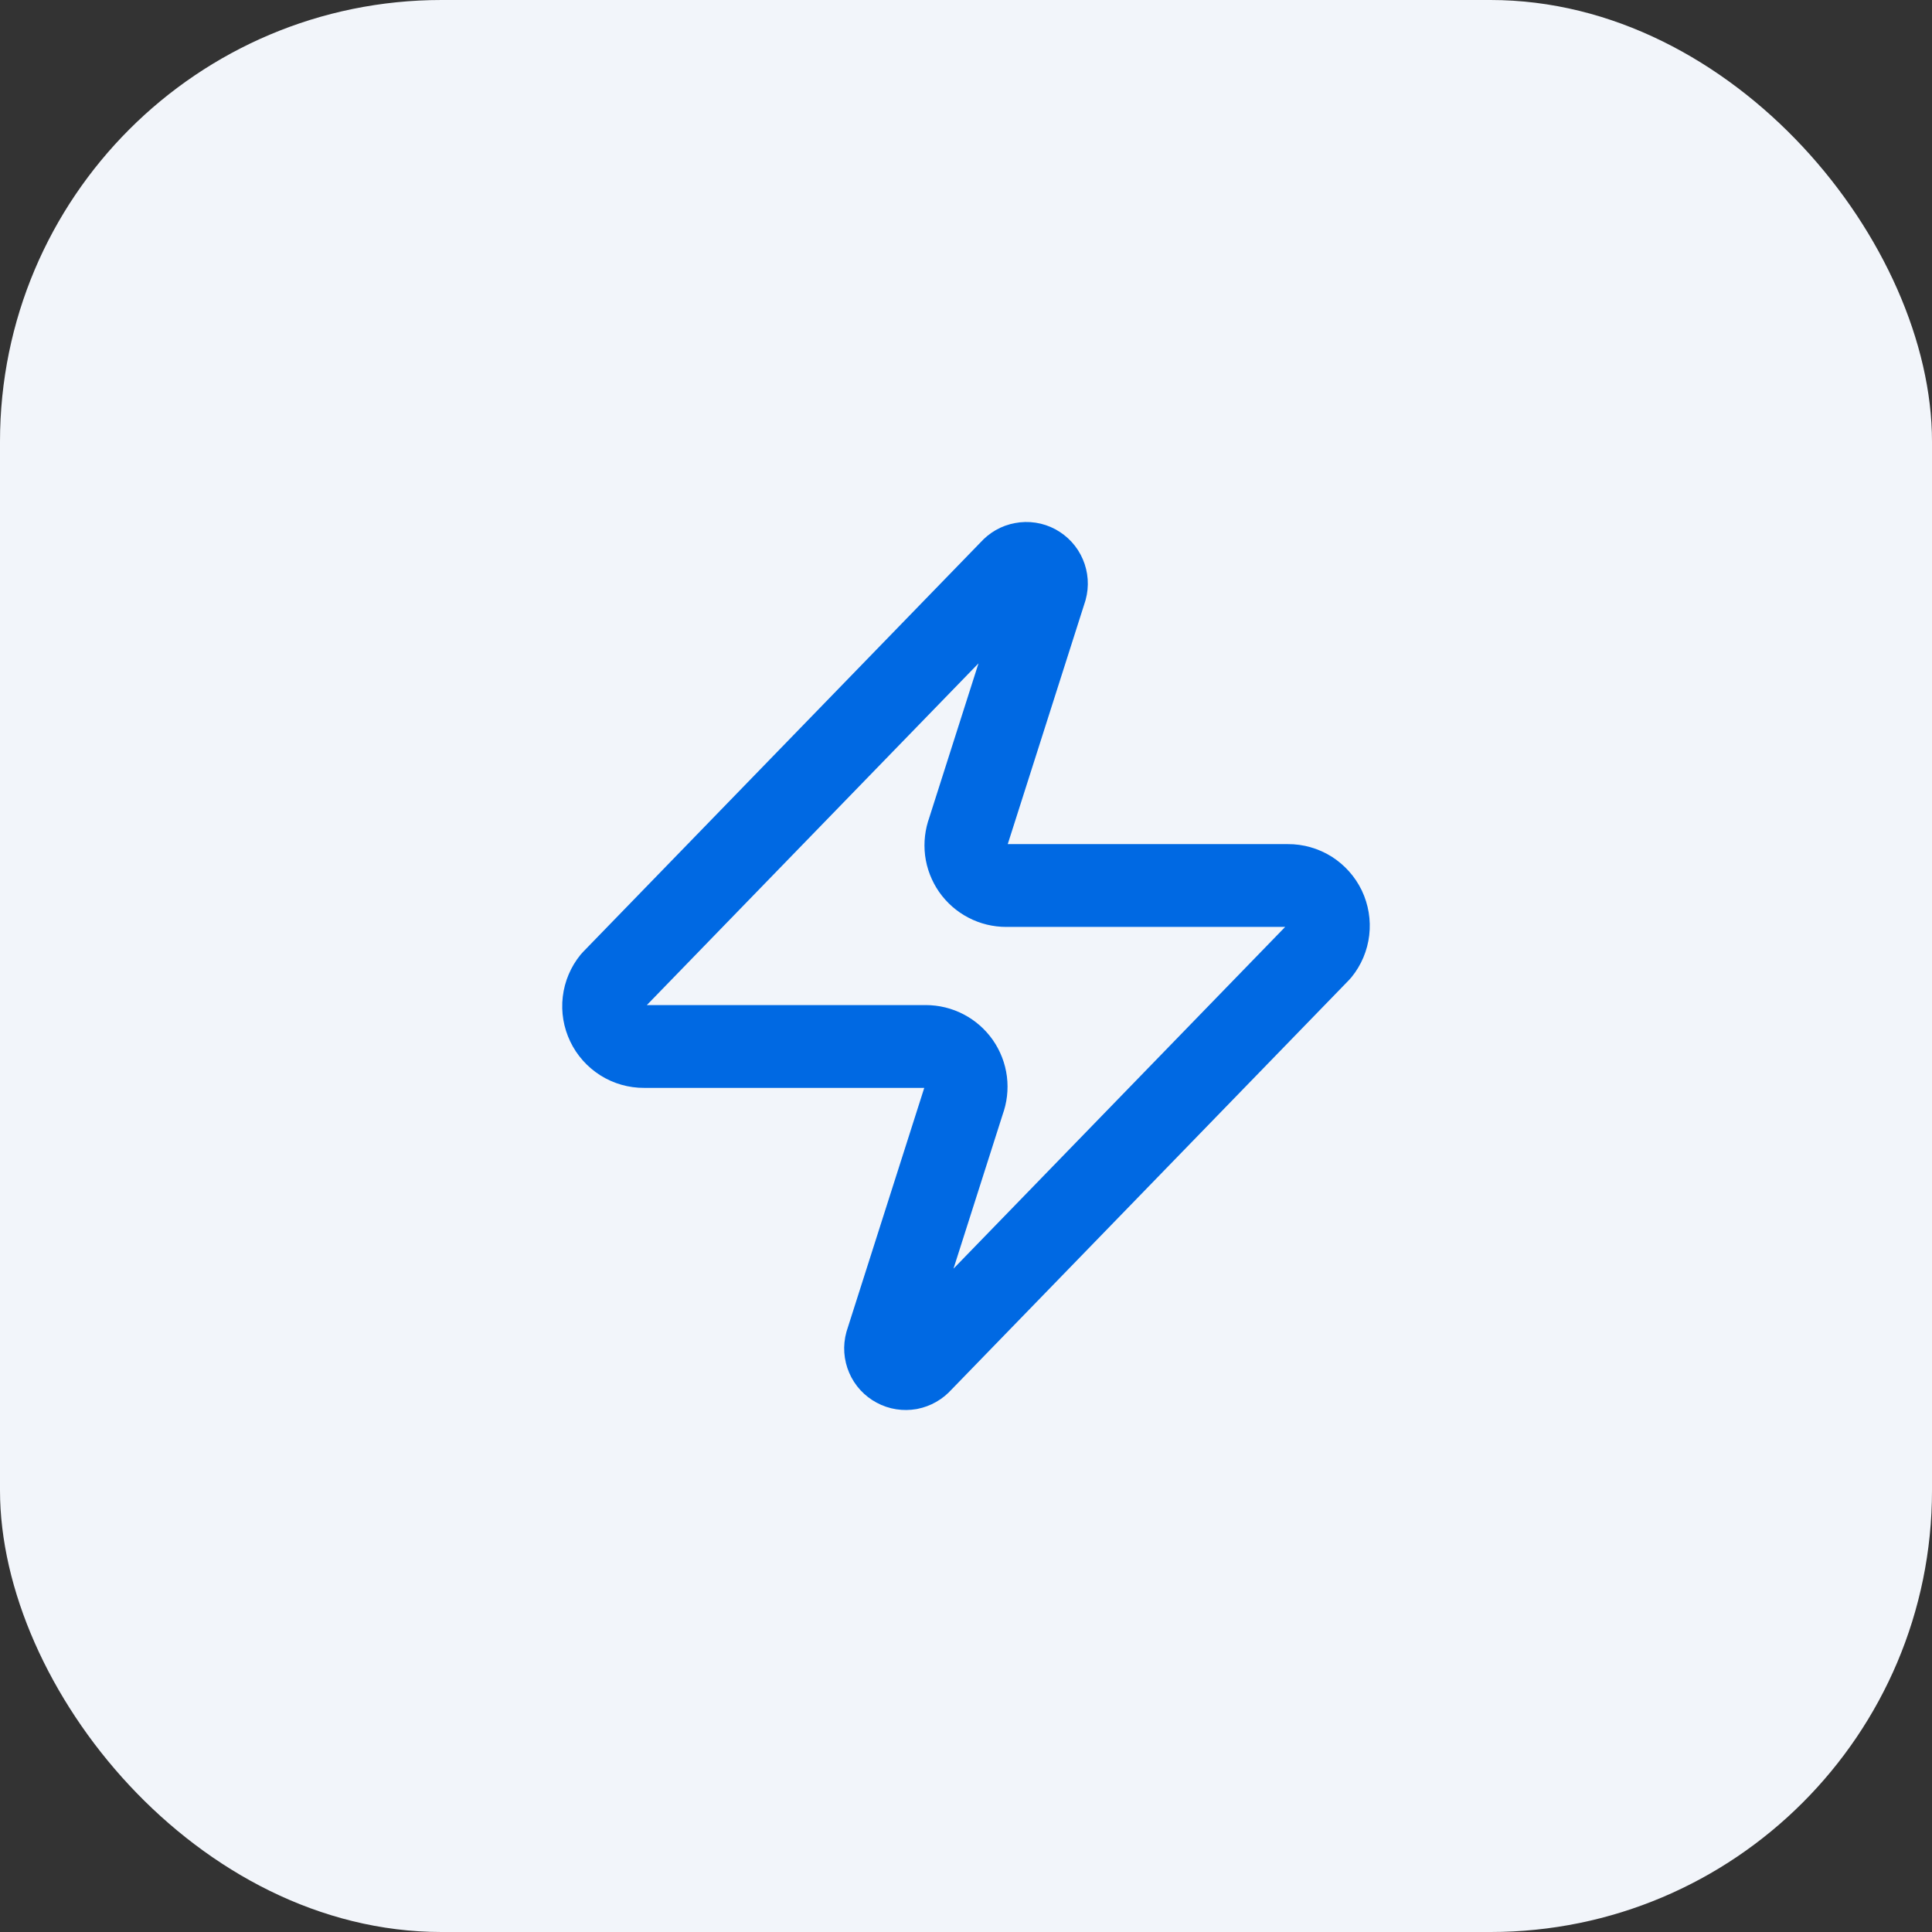 <svg width="35" height="35" viewBox="0 0 35 35" fill="none" xmlns="http://www.w3.org/2000/svg">
<rect x="0" y="0" width="35" height="35" fill="#333333" stroke="none"/>
<rect width="35" height="35" rx="8" fill="#F2F5FA"/>
<path d="M11.667 18.958C11.529 18.959 11.393 18.92 11.277 18.847C11.16 18.773 11.066 18.668 11.007 18.544C10.947 18.419 10.924 18.281 10.94 18.144C10.956 18.007 11.011 17.877 11.098 17.77L18.317 10.332C18.371 10.27 18.445 10.227 18.526 10.213C18.607 10.197 18.691 10.21 18.764 10.249C18.837 10.289 18.895 10.351 18.927 10.427C18.96 10.503 18.966 10.588 18.944 10.668L17.544 15.057C17.503 15.168 17.489 15.287 17.503 15.404C17.518 15.521 17.561 15.632 17.628 15.729C17.696 15.826 17.786 15.905 17.89 15.959C17.995 16.014 18.111 16.042 18.229 16.042H23.333C23.471 16.041 23.607 16.08 23.724 16.153C23.84 16.227 23.934 16.332 23.994 16.456C24.053 16.581 24.076 16.719 24.06 16.856C24.044 16.993 23.989 17.123 23.902 17.23L16.683 24.668C16.629 24.73 16.555 24.772 16.474 24.788C16.393 24.802 16.309 24.79 16.236 24.75C16.163 24.711 16.105 24.649 16.073 24.573C16.04 24.497 16.034 24.412 16.056 24.332L17.456 19.943C17.498 19.832 17.511 19.713 17.497 19.596C17.482 19.479 17.439 19.368 17.372 19.271C17.304 19.174 17.214 19.095 17.11 19.041C17.005 18.986 16.889 18.958 16.771 18.958H11.667Z" stroke="#0069E3" stroke-width="1.5" stroke-linecap="round" stroke-linejoin="round"/>
</svg>
